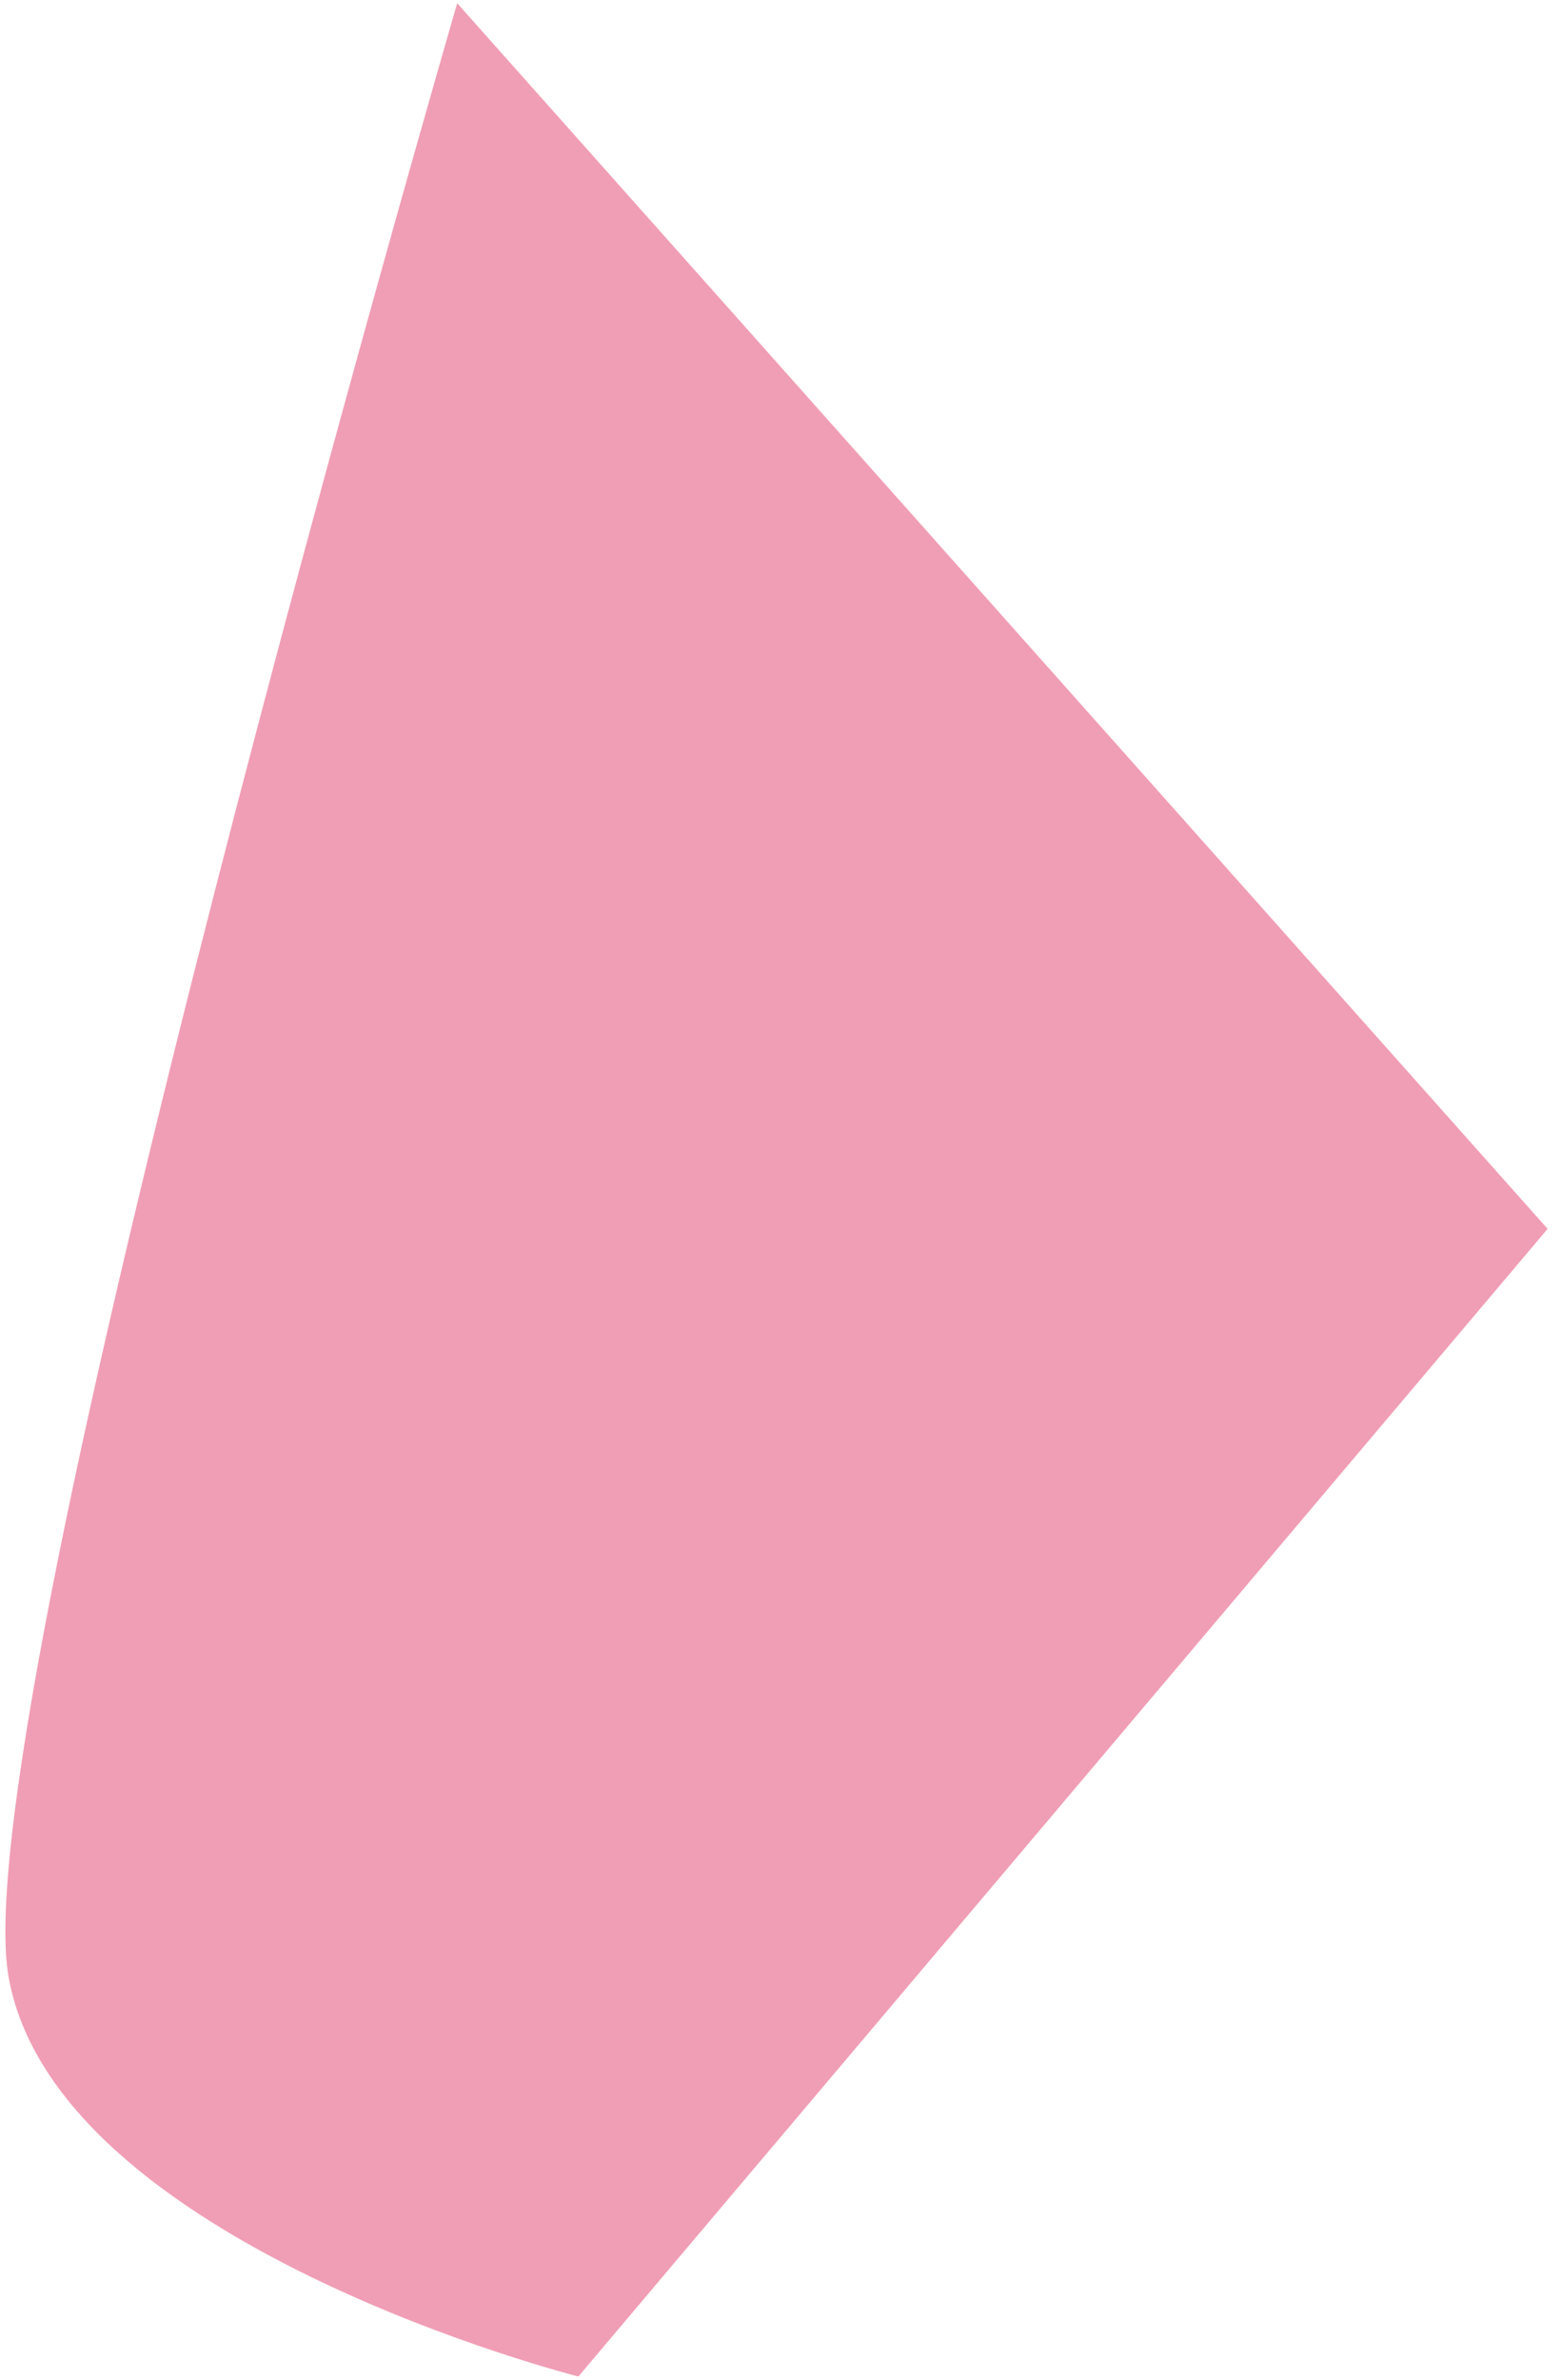 <?xml version="1.0" encoding="UTF-8"?> <svg xmlns="http://www.w3.org/2000/svg" width="105" height="160" viewBox="0 0 105 160" fill="none"> <path d="M0.573 132.895C-2.586 114.884 30.753 0.216 30.753 0.216L104.1 82.622L38.905 159.785C38.905 159.785 3.732 150.905 0.573 132.895Z" fill="#F09EB5"></path> </svg> 